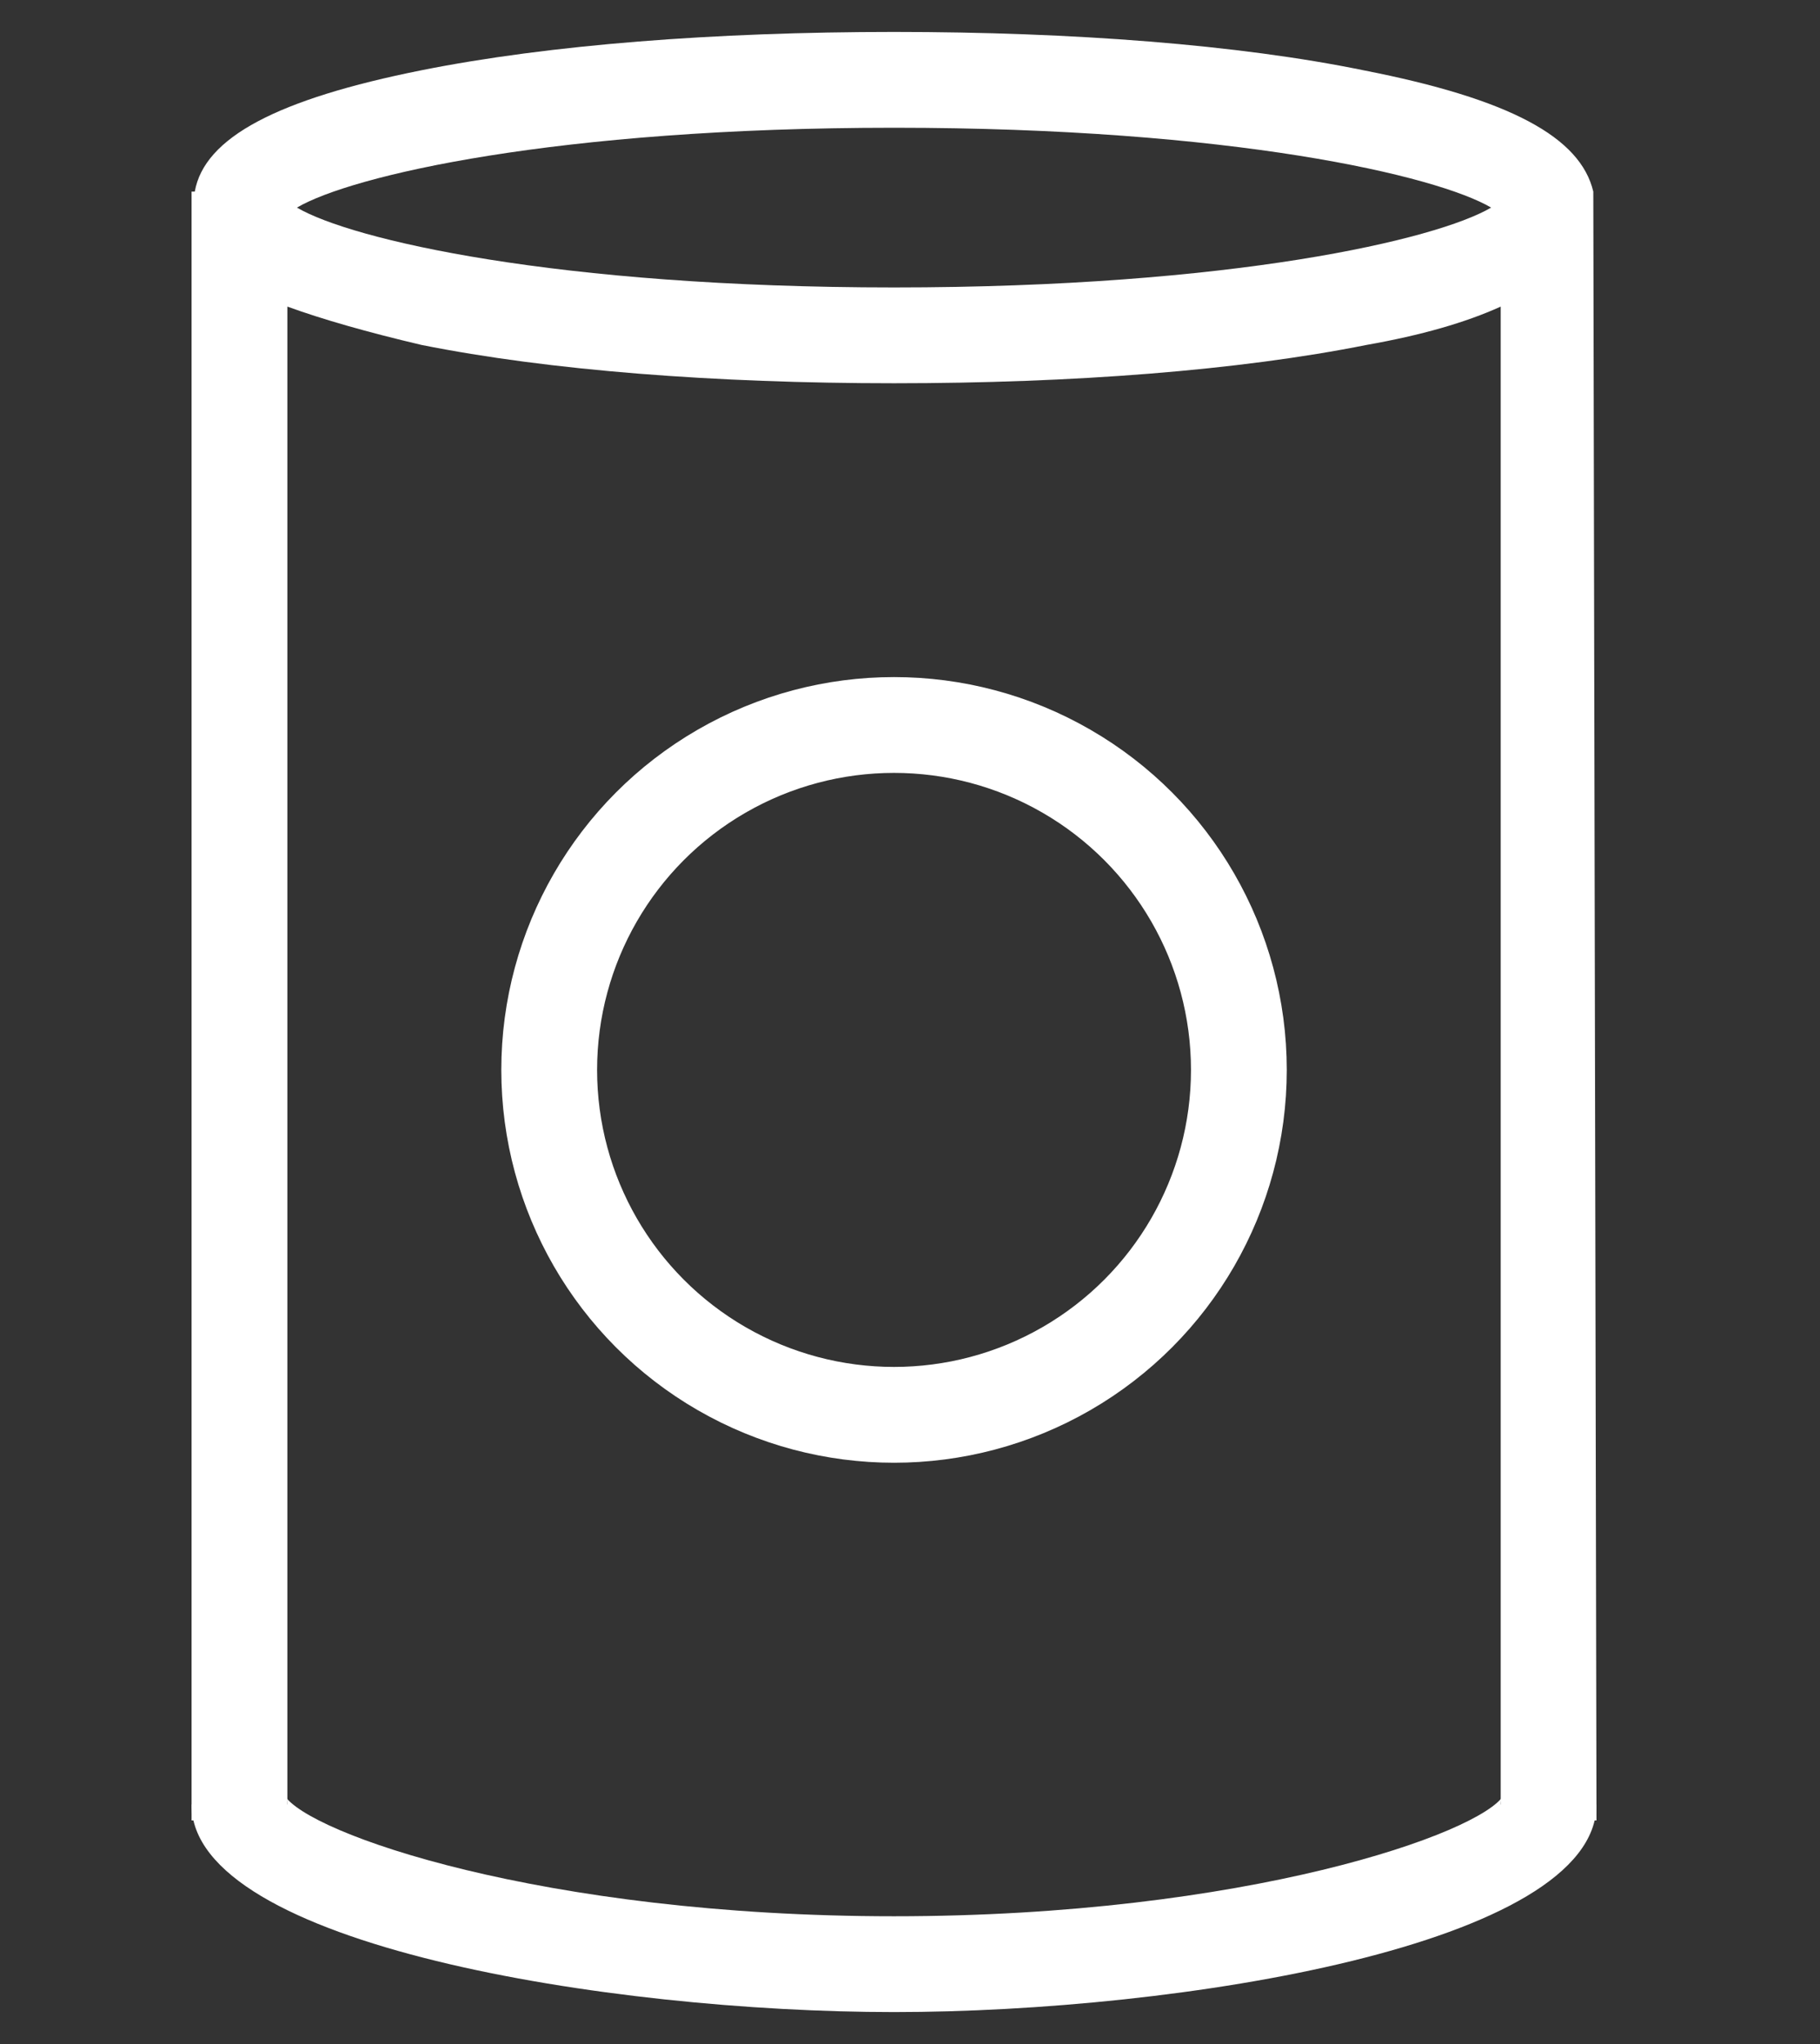 <?xml version="1.0" encoding="utf-8"?>
<!-- Generator: Adobe Illustrator 21.1.0, SVG Export Plug-In . SVG Version: 6.00 Build 0)  -->
<svg version="1.1" id="Layer_1" xmlns="http://www.w3.org/2000/svg" xmlns:xlink="http://www.w3.org/1999/xlink" x="0px" y="0px"
	 viewBox="0 0 57 64" style="enable-background:new 0 0 57 64;" xml:space="preserve">
<rect x="0" y="0" width="57" height="64" fill="#333333" stroke="none"/>
<style type="text/css">
	.st0{fill:#FFFFFF;}
	.st1{fill:none;stroke:#FFFFFF;stroke-width:3;stroke-miterlimit:10;}
</style>
<path class="st0" d="M28,63c-8.9,0-22-2.1-22-6.5h3c0-0.1,0-0.2-0.1-0.3C9.6,57.4,17,60,28,60s18.4-2.6,19.1-3.8
	c0,0-0.1,0.1-0.1,0.3h3C50,60.9,36.9,63,28,63z"/>
<path class="st0" d="M49.9,6c-0.4-1.7-2.6-2.9-7.2-3.8C38.8,1.4,33.6,1,28,1S17.2,1.4,13.2,2.2C8.7,3.1,6.4,4.3,6.1,6H6v51h3V9.6
	c1.1,0.4,2.5,0.8,4.2,1.2c4,0.8,9.2,1.2,14.8,1.2s10.8-0.4,14.8-1.2c1.7-0.3,3.1-0.7,4.2-1.2V57h3L49.9,6L49.9,6z M28,9
	C17.4,9,11,7.5,9.3,6.5C11,5.5,17.4,4,28,4s17,1.5,18.7,2.5C45,7.5,38.6,9,28,9z"/>
<circle class="st1" cx="28" cy="33.5" r="10.8"/>
</svg>
